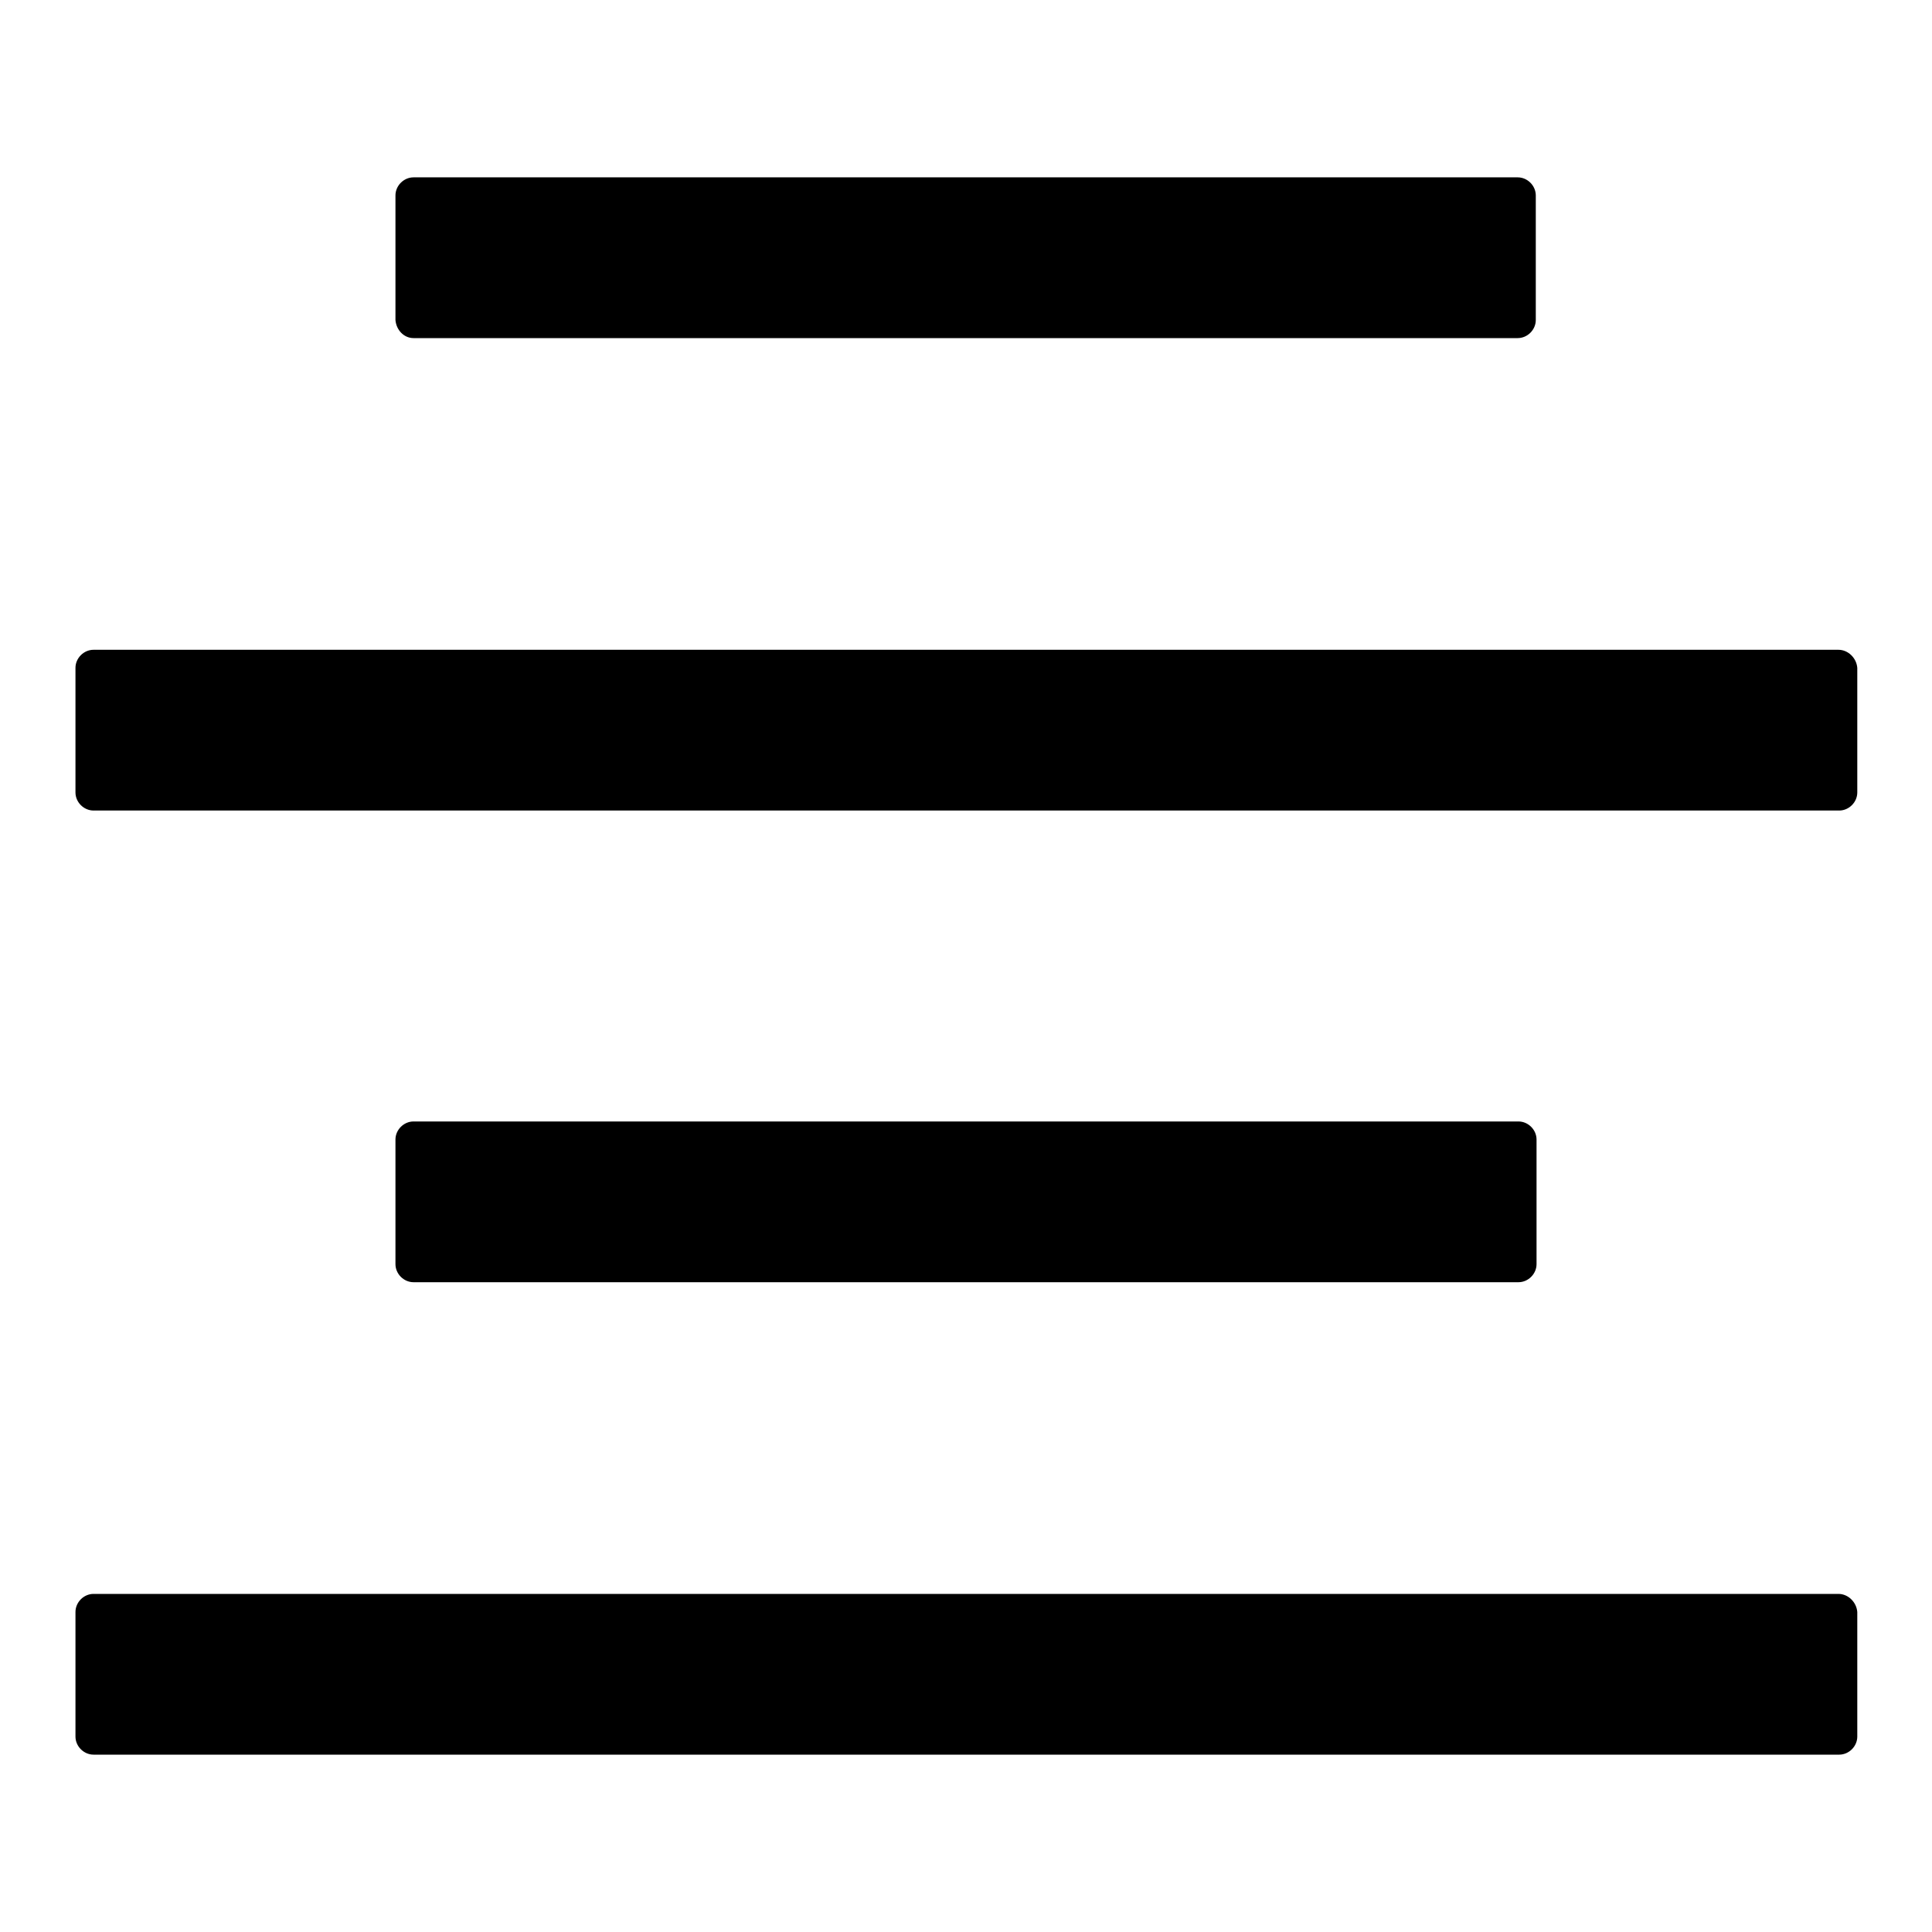 <?xml version="1.0" encoding="utf-8"?>
<!-- Svg Vector Icons : http://www.onlinewebfonts.com/icon -->
<!DOCTYPE svg PUBLIC "-//W3C//DTD SVG 1.1//EN" "http://www.w3.org/Graphics/SVG/1.1/DTD/svg11.dtd">
<svg version="1.1" xmlns="http://www.w3.org/2000/svg" xmlns:xlink="http://www.w3.org/1999/xlink" x="0px" y="0px" viewBox="0 0 256 256" enable-background="new 0 0 256 256" xml:space="preserve">
<g> <path fill="#000000" d="M54.8,44.8h146.3c1.3,0,2.4-1.1,2.4-2.4V25.9c0-1.3-1.1-2.4-2.4-2.4H54.8c-1.3,0-2.4,1.1-2.4,2.4v16.5 C52.5,43.7,53.5,44.8,54.8,44.8z M201.2,169.9c1.3,0,2.4-1.1,2.4-2.4V151c0-1.3-1.1-2.4-2.4-2.4H54.8c-1.3,0-2.4,1.1-2.4,2.4v16.5 c0,1.3,1.1,2.4,2.4,2.4H201.2z M243.6,211.2H12.4c-1.3,0-2.4,1.1-2.4,2.4v16.5c0,1.3,1.1,2.4,2.4,2.4h231.3c1.3,0,2.4-1.1,2.4-2.4 v-16.5C246,212.3,244.9,211.2,243.6,211.2z M243.6,86.1H12.4c-1.3,0-2.4,1.1-2.4,2.4V105c0,1.3,1.1,2.4,2.4,2.4h231.3 c1.3,0,2.4-1.1,2.4-2.4V88.5C246,87.2,244.9,86.1,243.6,86.1z"/></g>
</svg>